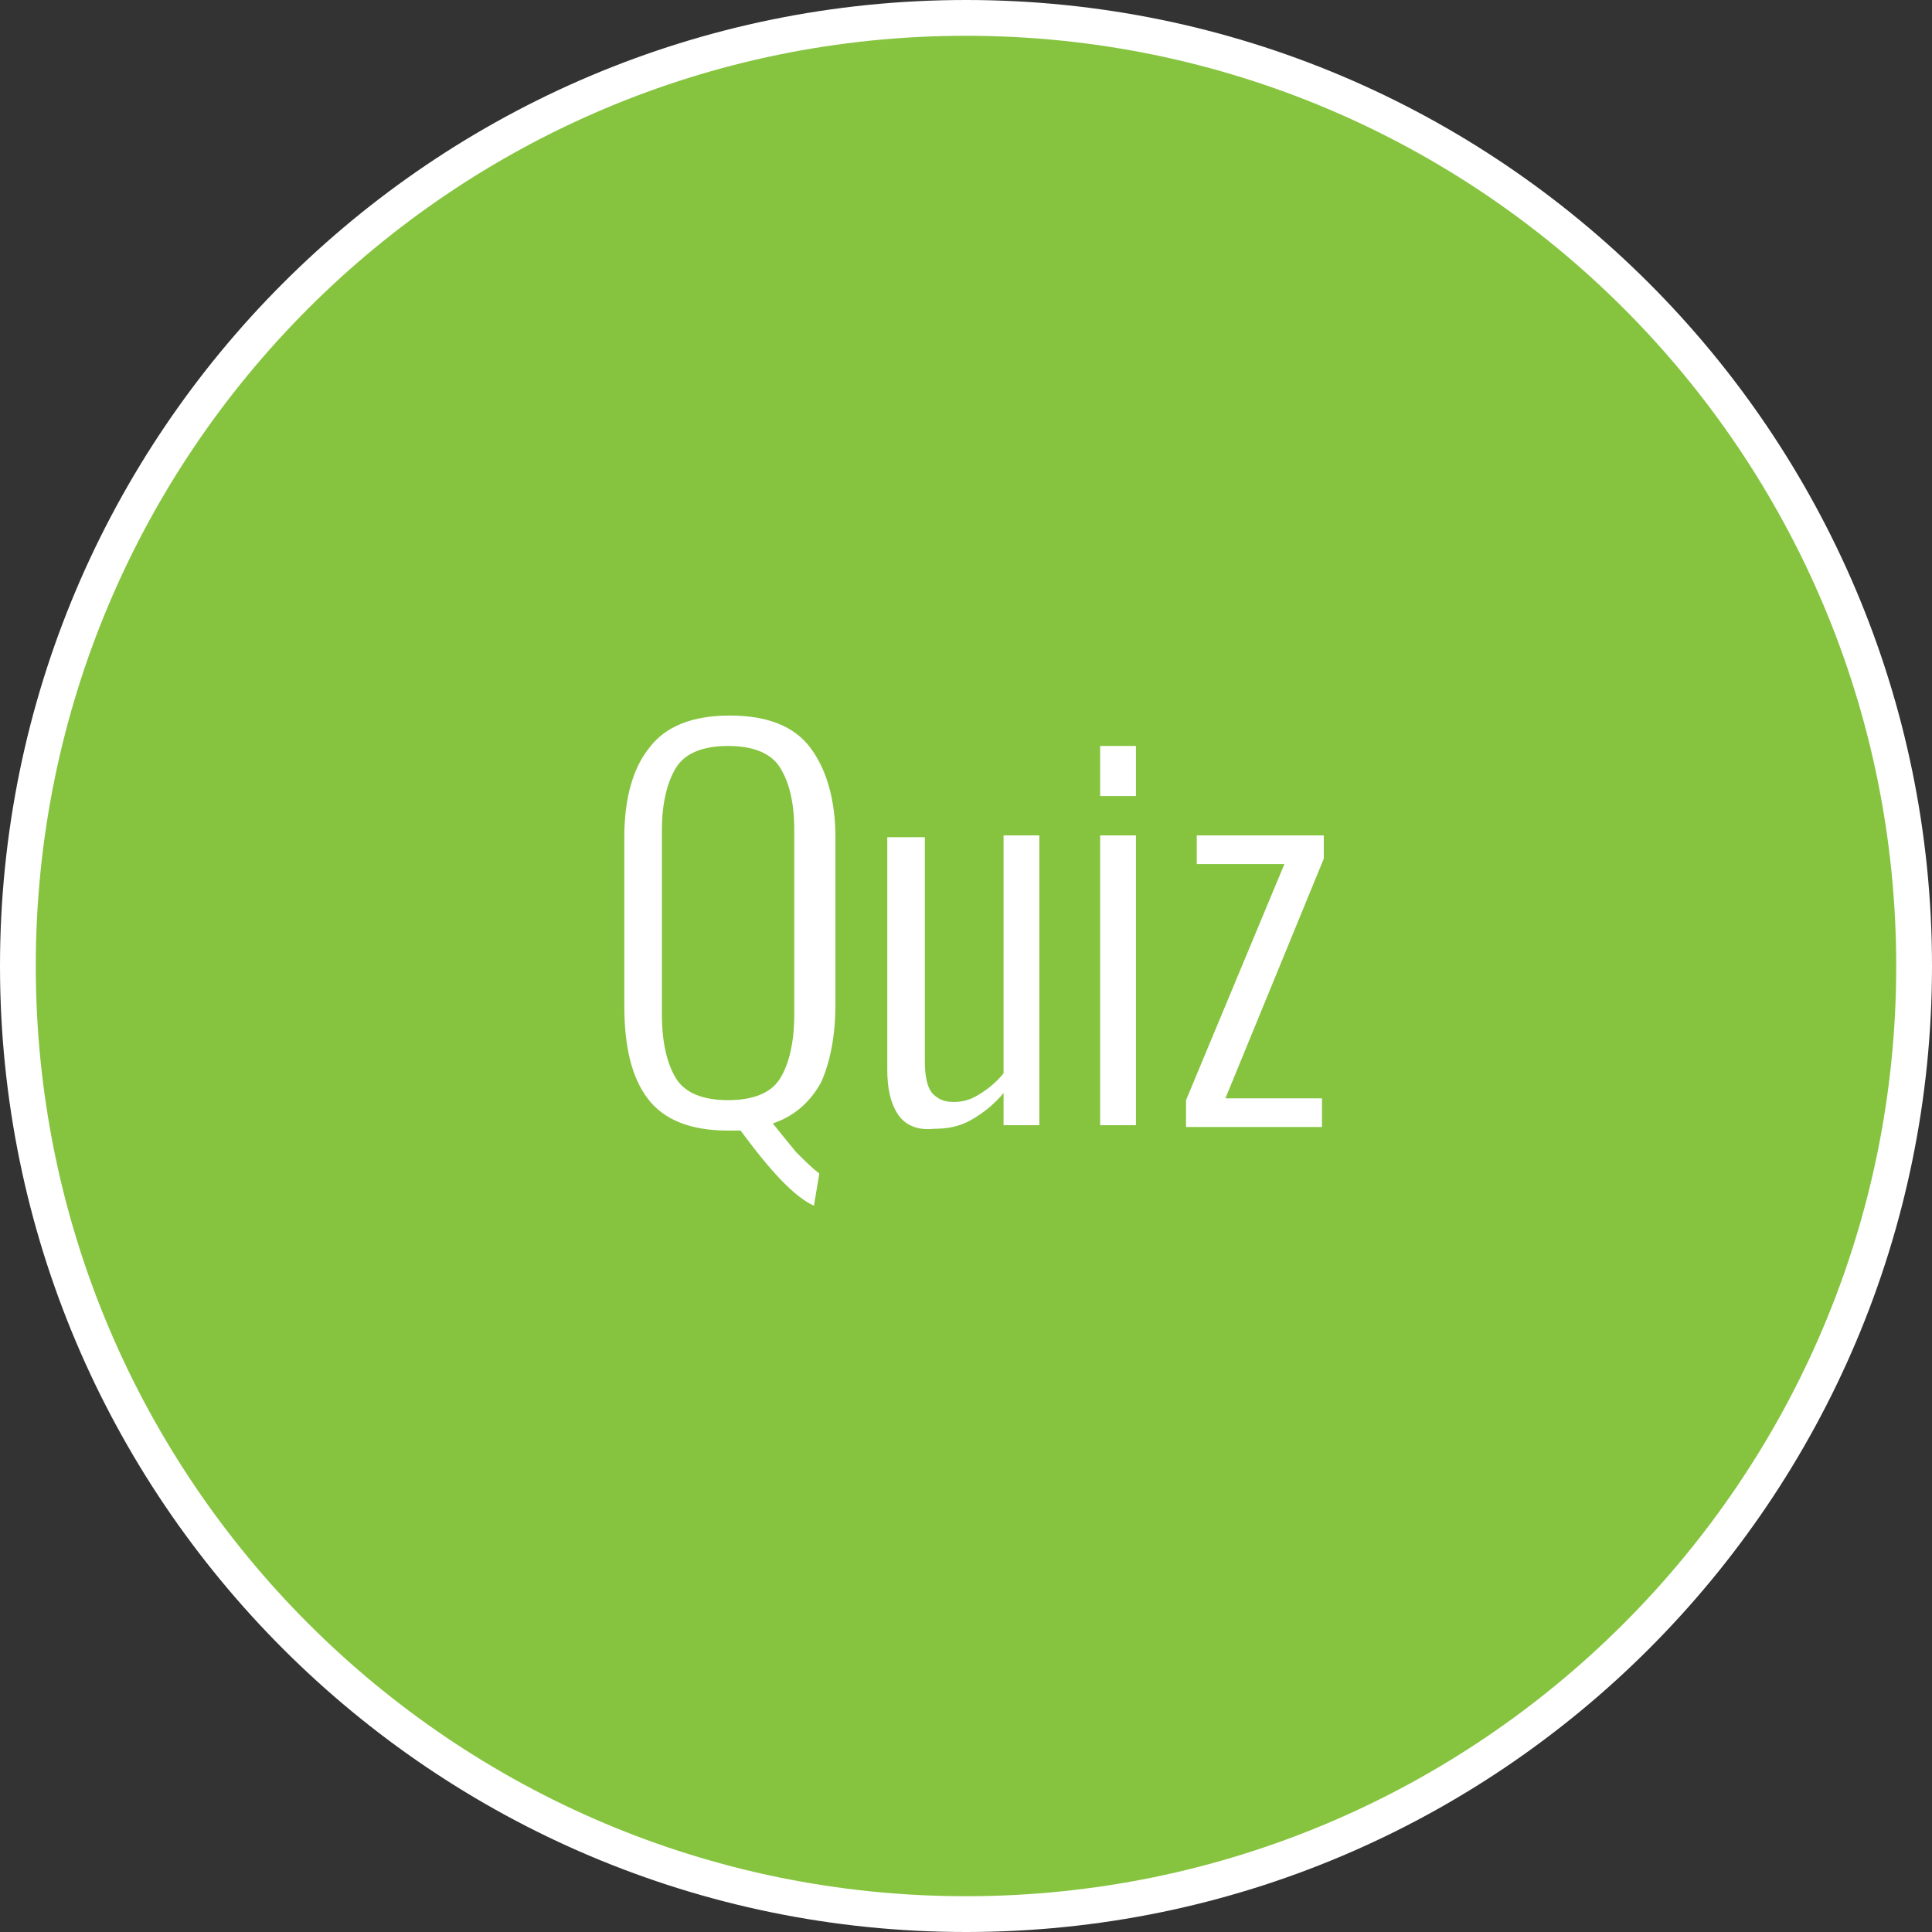<!-- Generator: Adobe Illustrator 22.0.1, SVG Export Plug-In  -->
<svg version="1.1"
	 xmlns="http://www.w3.org/2000/svg" xmlns:xlink="http://www.w3.org/1999/xlink" xmlns:a="http://ns.adobe.com/AdobeSVGViewerExtensions/3.0/"
	 x="0px" y="0px" width="108px" height="108px" viewBox="0 0 108 108" style="enable-background:new 0 0 108 108;"
	 xml:space="preserve">
<rect x="0" y="0" width="108" height="108" fill="#333333" stroke="none"/>
<style type="text/css">
	.st0{fill:#86C440;}
	.st1{fill:#FFFFFF;}
</style>
<defs>
</defs>
<g>
	<g>
		<circle class="st0" cx="54" cy="54" r="53"/>
		<path class="st1" d="M54,2c28.7,0,52,23.3,52,52s-23.3,52-52,52C25.3,106,2,82.7,2,54S25.3,2,54,2 M54,0C24.2,0,0,24.2,0,54
			s24.2,54,54,54c29.8,0,54-24.2,54-54S83.8,0,54,0L54,0z"/>
	</g>
</g>
<g>
	<g>
		<path class="st1" d="M41.4,63.2l-0.7,0c-2.1,0-3.6-0.6-4.5-1.8c-0.9-1.2-1.3-2.9-1.3-5.2v-9.4c0-2.2,0.5-3.9,1.4-5
			c0.9-1.2,2.4-1.8,4.5-1.8c2.1,0,3.6,0.6,4.5,1.8c0.9,1.2,1.4,2.9,1.4,5v9.4c0,1.7-0.3,3.2-0.8,4.3c-0.6,1.1-1.5,1.9-2.7,2.3
			c0.4,0.5,0.8,1,1.3,1.6c0.5,0.5,0.9,0.9,1.3,1.2l-0.3,1.8C44.4,66.9,43.1,65.5,41.4,63.2z M43.6,60.3c0.5-0.8,0.8-2,0.8-3.6V46.4
			c0-1.6-0.3-2.7-0.8-3.5c-0.5-0.8-1.5-1.2-2.9-1.2c-1.4,0-2.4,0.4-2.9,1.2c-0.5,0.8-0.8,2-0.8,3.5v10.3c0,1.6,0.3,2.8,0.8,3.6
			c0.5,0.8,1.5,1.2,2.9,1.2C42.1,61.5,43.1,61.1,43.6,60.3z"/>
		<path class="st1" d="M50.2,62.3c-0.4-0.6-0.6-1.4-0.6-2.5v-13h2.1v12.5c0,0.8,0.1,1.4,0.4,1.8c0.3,0.3,0.6,0.5,1.2,0.5
			c0.5,0,0.9-0.1,1.4-0.4c0.5-0.3,1-0.7,1.4-1.2V46.7h2v16.2h-2v-1.8c-0.5,0.6-1.1,1.1-1.8,1.5c-0.7,0.4-1.4,0.5-2.1,0.5
			C51.3,63.2,50.6,62.9,50.2,62.3z"/>
		<path class="st1" d="M61.5,41.7h2v2.8h-2V41.7z M61.5,46.7h2v16.2h-2V46.7z"/>
		<path class="st1" d="M66.3,61.5l5.5-13.2h-4.9v-1.6H74V48l-5.5,13.4h5.4v1.6h-7.6V61.5z"/>
	</g>
</g>
</svg>
